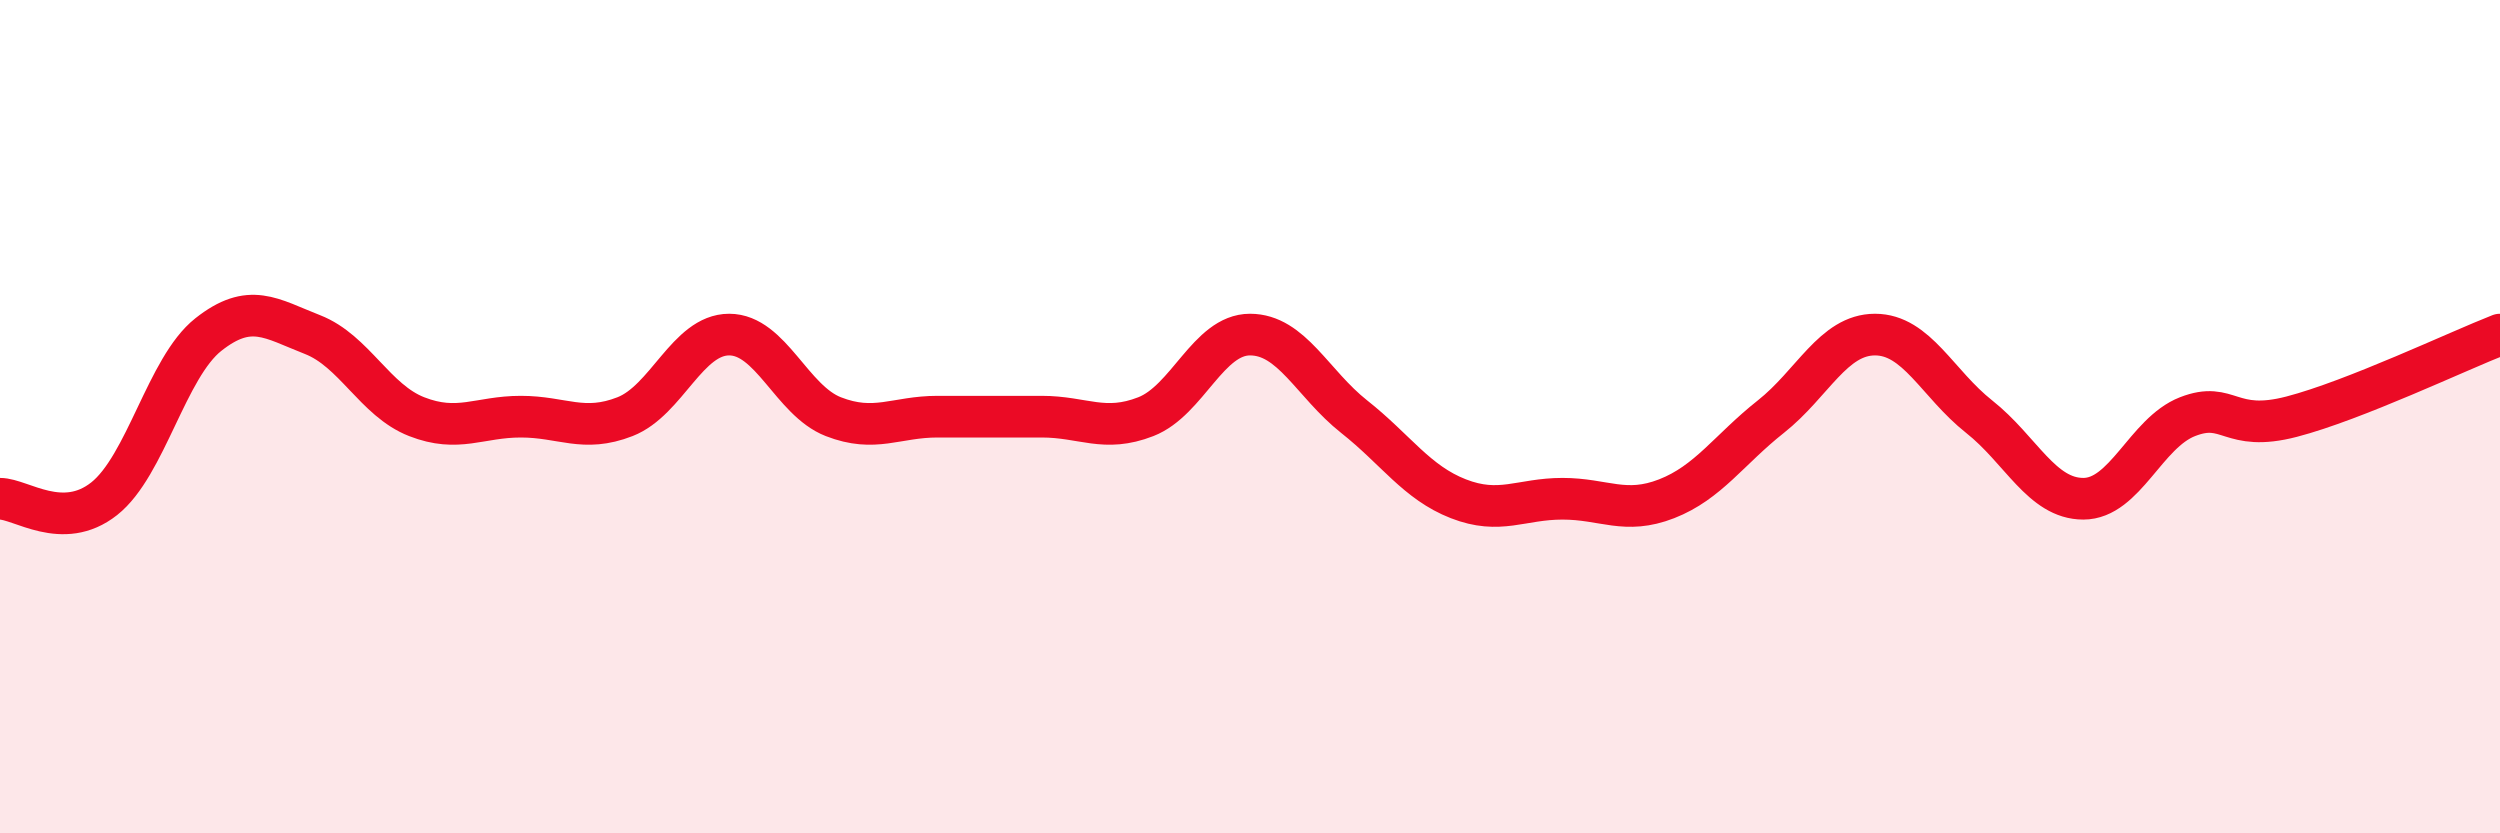 
    <svg width="60" height="20" viewBox="0 0 60 20" xmlns="http://www.w3.org/2000/svg">
      <path
        d="M 0,11.97 C 0.5,11.97 1.5,12.76 2.5,11.97 C 3.5,11.18 4,8.82 5,8.03 C 6,7.24 6.5,7.64 7.5,8.03 C 8.5,8.42 9,9.61 10,10 C 11,10.39 11.5,10 12.5,10 C 13.5,10 14,10.39 15,10 C 16,9.61 16.5,8.03 17.5,8.03 C 18.5,8.03 19,9.61 20,10 C 21,10.39 21.5,10 22.5,10 C 23.5,10 24,10 25,10 C 26,10 26.5,10.39 27.5,10 C 28.5,9.61 29,8.03 30,8.03 C 31,8.03 31.5,9.21 32.5,10 C 33.5,10.79 34,11.58 35,11.97 C 36,12.36 36.5,11.97 37.5,11.97 C 38.5,11.97 39,12.36 40,11.97 C 41,11.58 41.5,10.79 42.5,10 C 43.5,9.21 44,8.03 45,8.03 C 46,8.03 46.5,9.21 47.5,10 C 48.5,10.79 49,11.97 50,11.97 C 51,11.97 51.5,10.39 52.5,10 C 53.5,9.61 53.5,10.39 55,10 C 56.5,9.61 59,8.42 60,8.03L60 20L0 20Z"
        fill="#EB0A25"
        opacity="0.1"
        stroke-linecap="round"
        stroke-linejoin="round"
      />
      <path
        d="M 0,11.97 C 0.5,11.97 1.5,12.76 2.5,11.97 C 3.5,11.18 4,8.82 5,8.03 C 6,7.24 6.5,7.64 7.5,8.03 C 8.5,8.42 9,9.61 10,10 C 11,10.39 11.5,10 12.5,10 C 13.5,10 14,10.39 15,10 C 16,9.61 16.5,8.03 17.5,8.03 C 18.5,8.03 19,9.61 20,10 C 21,10.39 21.5,10 22.5,10 C 23.5,10 24,10 25,10 C 26,10 26.5,10.39 27.5,10 C 28.5,9.61 29,8.03 30,8.03 C 31,8.03 31.5,9.21 32.5,10 C 33.5,10.79 34,11.58 35,11.97 C 36,12.36 36.5,11.97 37.5,11.97 C 38.5,11.97 39,12.36 40,11.97 C 41,11.58 41.5,10.79 42.5,10 C 43.5,9.21 44,8.03 45,8.03 C 46,8.03 46.5,9.21 47.5,10 C 48.5,10.79 49,11.97 50,11.97 C 51,11.97 51.5,10.39 52.5,10 C 53.5,9.61 53.5,10.39 55,10 C 56.5,9.61 59,8.42 60,8.03"
        stroke="#EB0A25"
        stroke-width="1"
        fill="none"
        stroke-linecap="round"
        stroke-linejoin="round"
      />
    </svg>
  